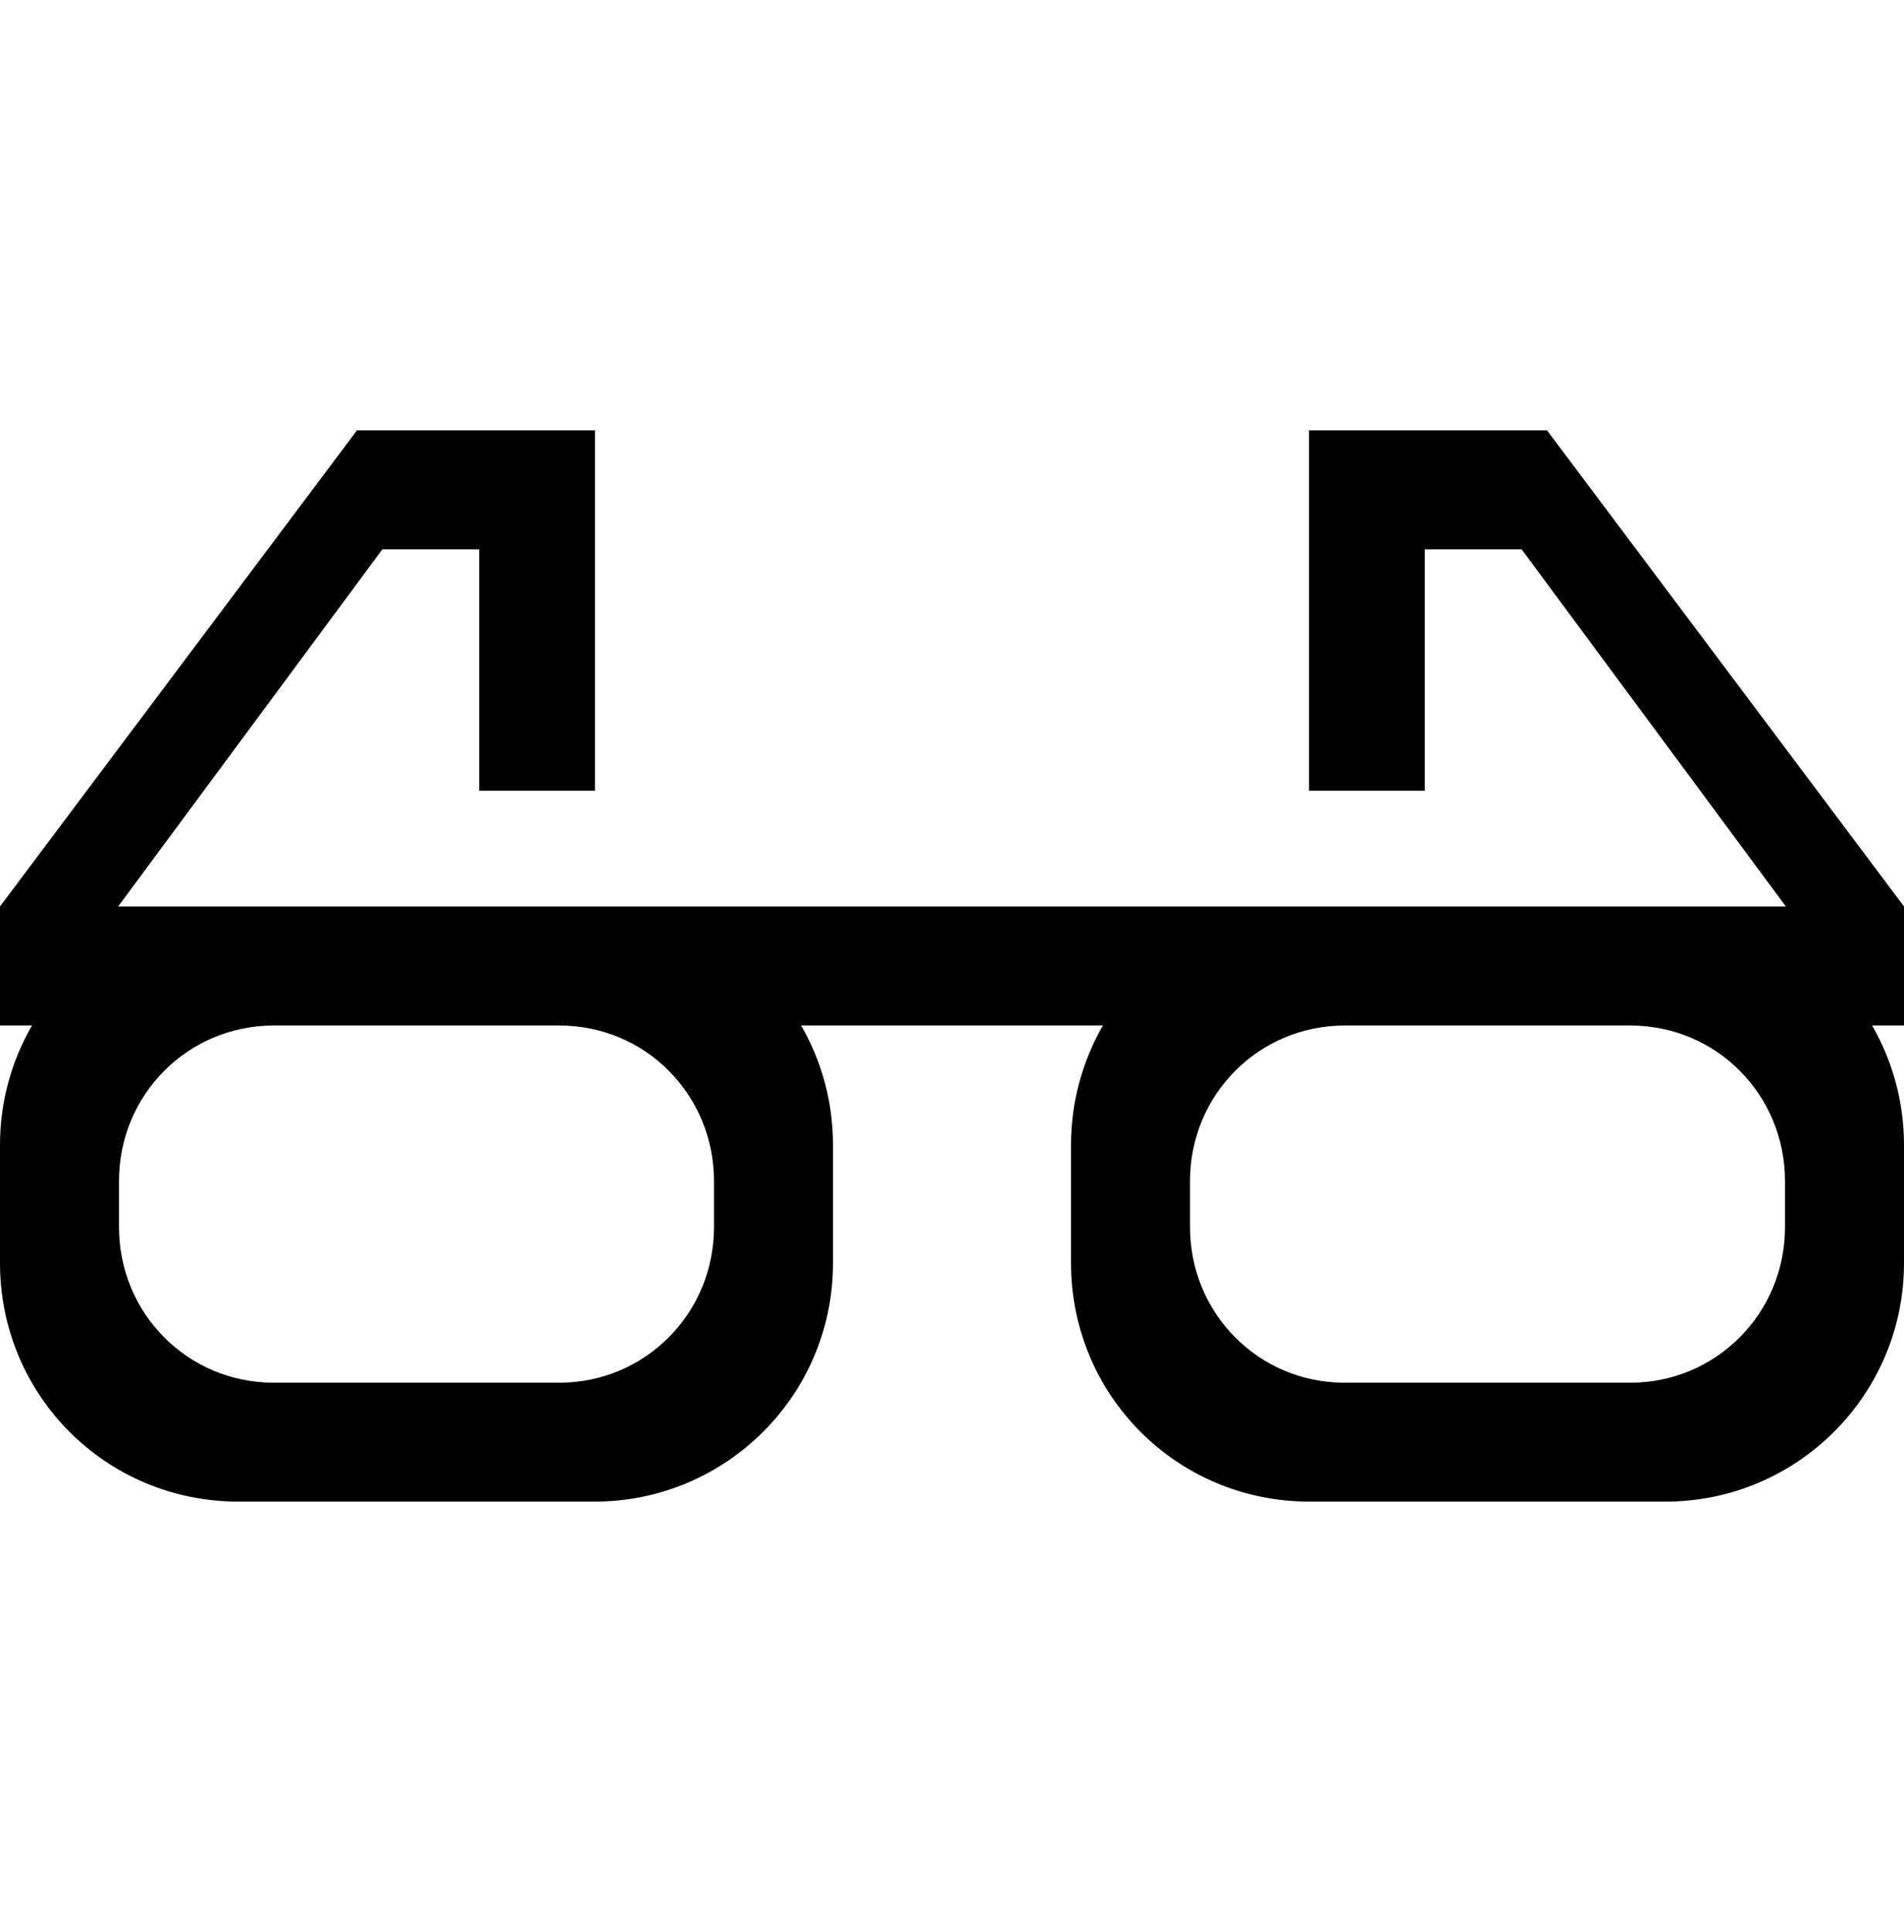 <?xml version="1.0" encoding="utf-8"?>
<!-- Generator: Adobe Illustrator 16.0.4, SVG Export Plug-In . SVG Version: 6.00 Build 0)  -->
<!DOCTYPE svg PUBLIC "-//W3C//DTD SVG 1.1//EN" "http://www.w3.org/Graphics/SVG/1.1/DTD/svg11.dtd">
<svg version="1.1" id="Capa_1" xmlns="http://www.w3.org/2000/svg" xmlns:xlink="http://www.w3.org/1999/xlink" x="0px" y="0px"
	 width="16px" height="16.23px" viewBox="0 0 16 16.23" enable-background="new 0 0 16 16.23" xml:space="preserve">
<path d="M11,3.615v1v2.028h0.973V4.615h0.814l2.22,3h-1.013h-2.988H4.994H2.006H0.993l2.22-3h0.814v2.028H5V4.615v-1H3l-3,4v1h0.269
	C0.098,8.91,0,9.254,0,9.62v0.99c0,1.108,0.887,2.005,2.006,2.005h2.988C6.102,12.615,7,11.72,7,10.611V9.62
	c0-0.366-0.097-0.71-0.268-1.005h2.536C9.098,8.91,9,9.254,9,9.62v0.99c0,1.108,0.887,2.005,2.006,2.005h2.988
	c1.107,0,2.006-0.896,2.006-2.005V9.62c0-0.366-0.098-0.71-0.268-1.005H16v-1l-3-4H11z M6,10.308c0,0.729-0.582,1.308-1.301,1.308
	H2.301C1.573,11.615,1,11.031,1,10.308V9.922c0-0.729,0.582-1.307,1.301-1.307h2.398C5.427,8.615,6,9.2,6,9.922V10.308z M15,10.308
	c0,0.729-0.582,1.308-1.301,1.308h-2.398c-0.728,0-1.301-0.585-1.301-1.308V9.922c0-0.729,0.582-1.307,1.301-1.307h2.398
	C14.427,8.615,15,9.2,15,9.922V10.308z"/>
</svg>
